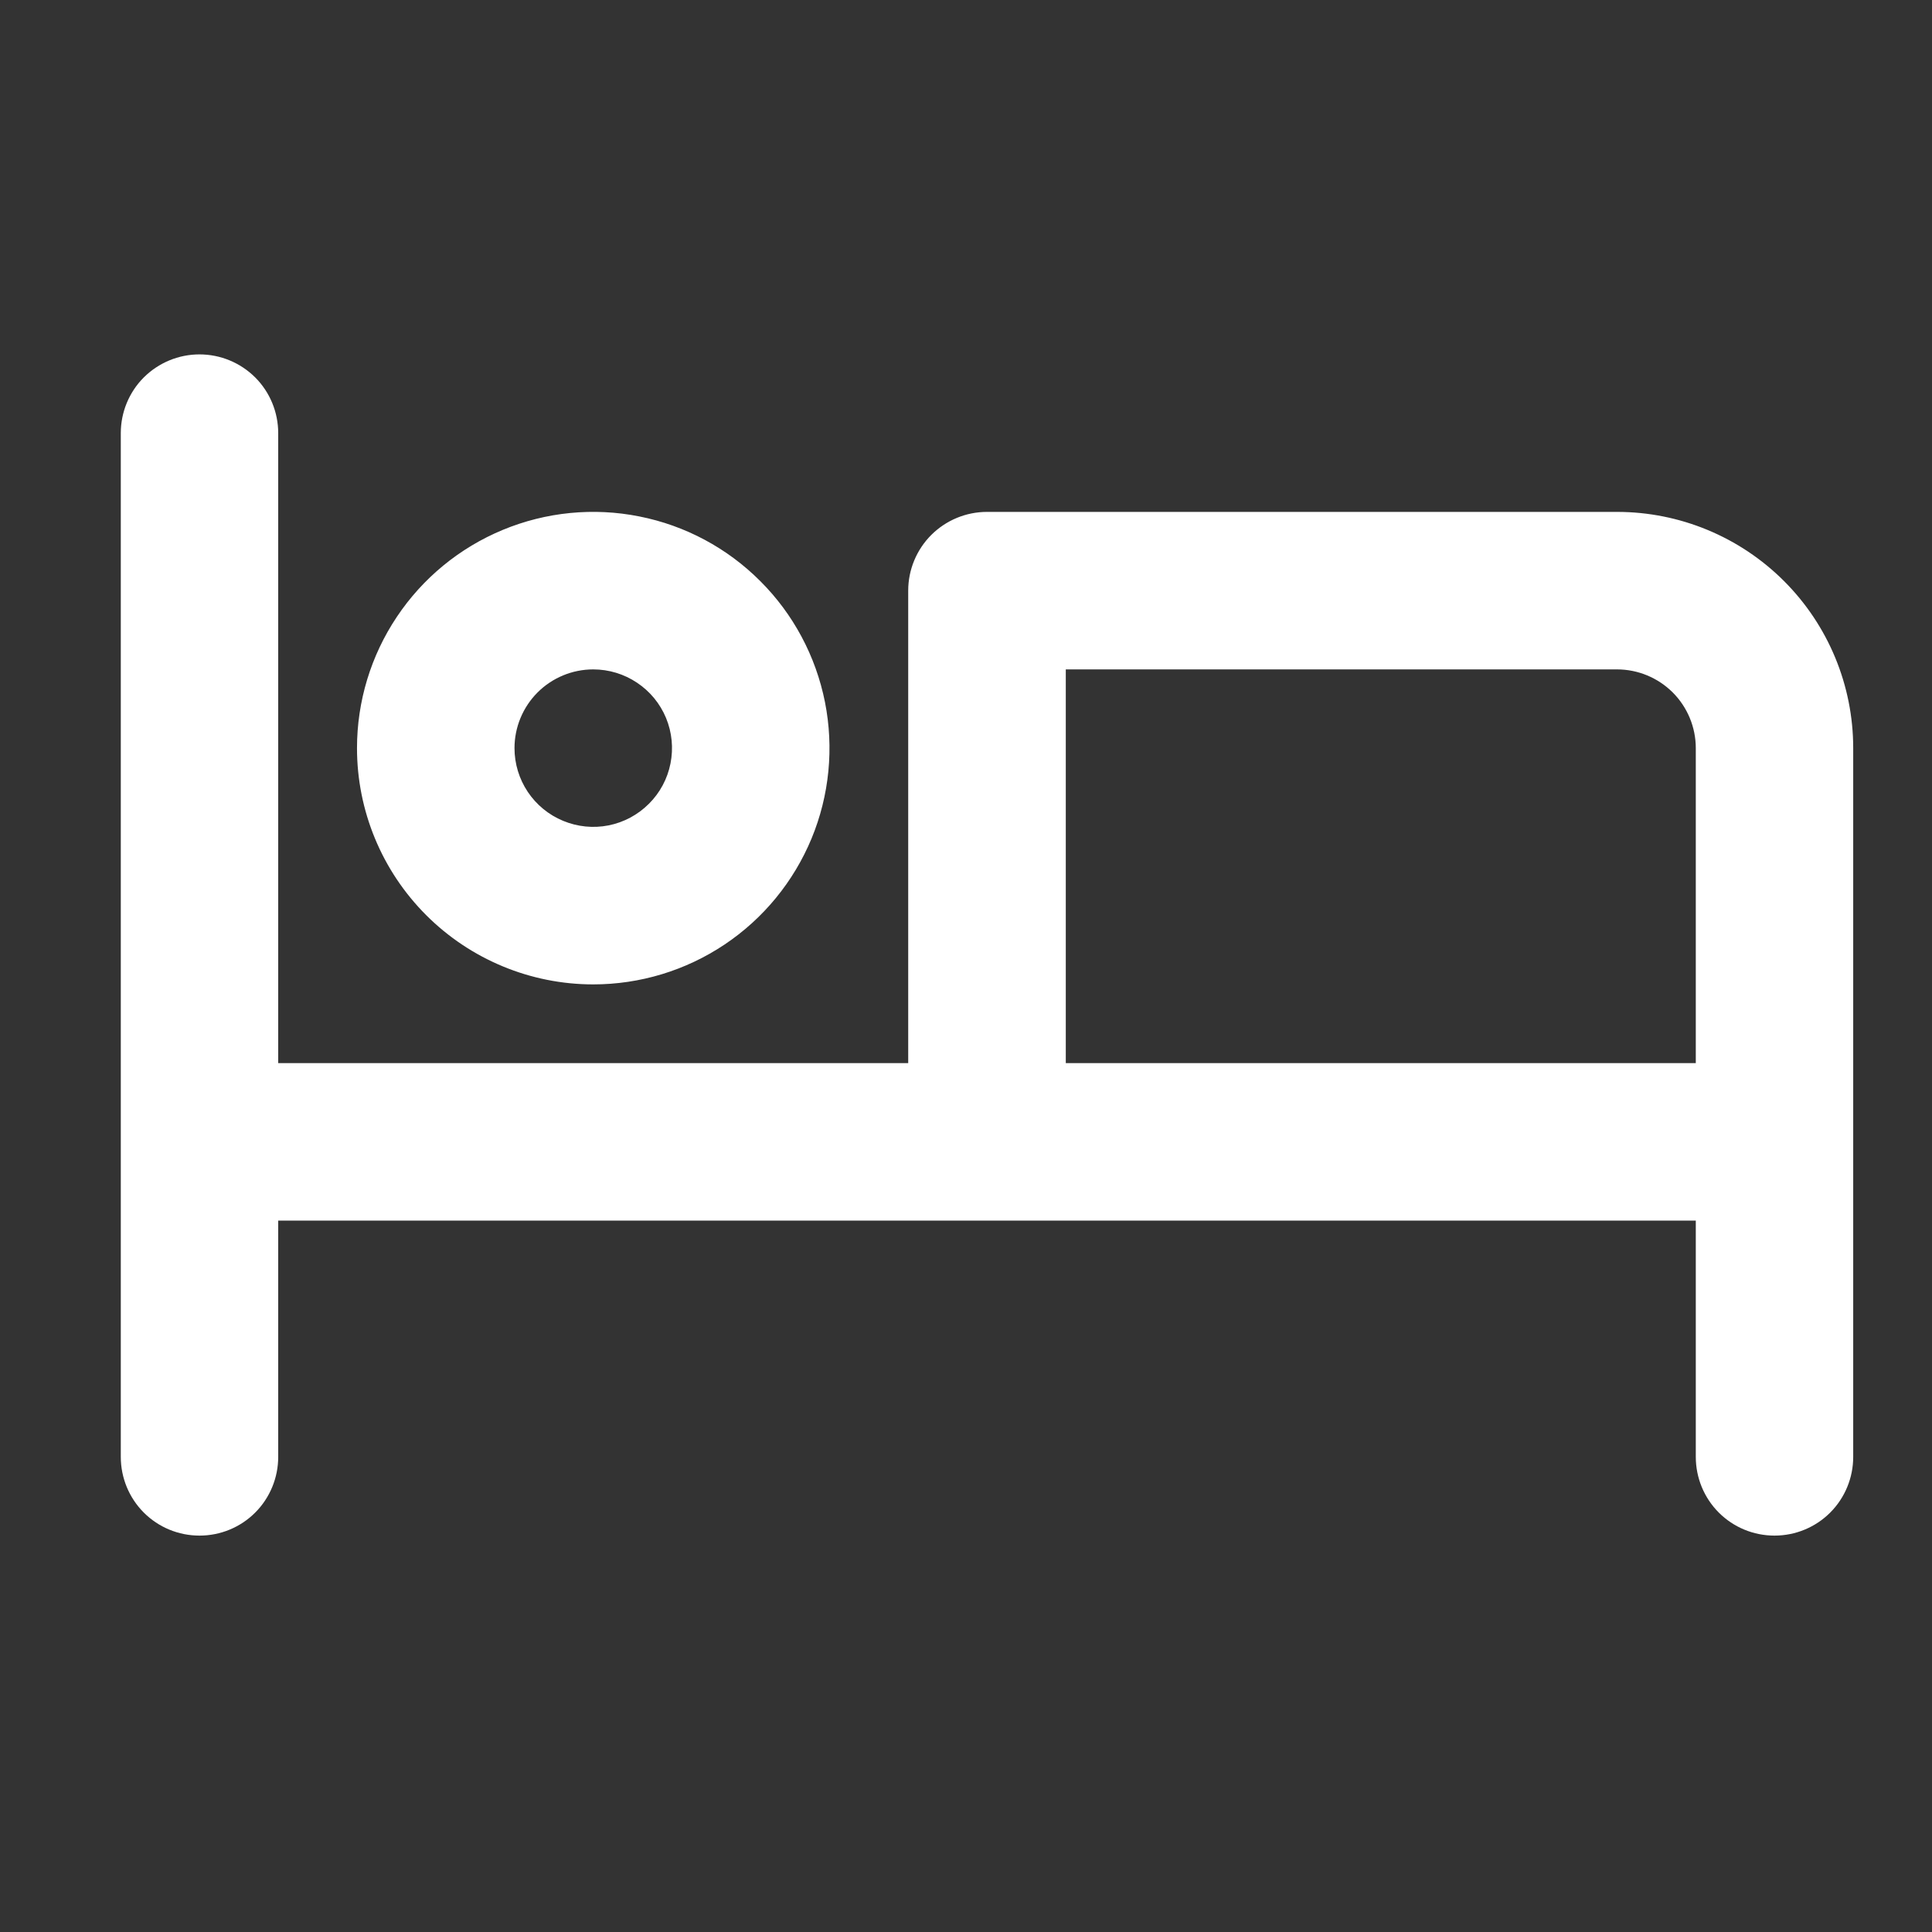 <svg width="23" height="23" viewBox="0 0 23 23" fill="none" xmlns="http://www.w3.org/2000/svg">
<rect x="0" y="0" width="23" height="23" fill="#333333" stroke="none"/>
<path d="M7.062 11.719C7.619 11.719 8.163 11.554 8.625 11.245C9.088 10.936 9.448 10.496 9.661 9.983C9.874 9.469 9.929 8.903 9.821 8.358C9.712 7.812 9.445 7.311 9.051 6.918C8.658 6.524 8.157 6.256 7.611 6.148C7.066 6.039 6.5 6.095 5.986 6.308C5.472 6.521 5.033 6.881 4.724 7.344C4.415 7.806 4.25 8.35 4.25 8.906C4.25 9.652 4.546 10.367 5.074 10.895C5.601 11.422 6.317 11.719 7.062 11.719V11.719ZM7.062 7.969C7.248 7.969 7.429 8.024 7.583 8.127C7.738 8.23 7.858 8.376 7.929 8.547C8 8.719 8.018 8.907 7.982 9.089C7.946 9.271 7.857 9.438 7.725 9.569C7.594 9.7 7.427 9.79 7.245 9.826C7.064 9.862 6.875 9.843 6.704 9.772C6.532 9.701 6.386 9.581 6.283 9.427C6.18 9.273 6.125 9.092 6.125 8.906C6.125 8.658 6.224 8.419 6.4 8.243C6.575 8.068 6.814 7.969 7.062 7.969ZM19.25 6.094H11.75C11.501 6.094 11.263 6.193 11.087 6.368C10.911 6.544 10.812 6.783 10.812 7.031V12.656H3.312V5.156C3.312 4.908 3.214 4.669 3.038 4.493C2.862 4.318 2.624 4.219 2.375 4.219C2.126 4.219 1.888 4.318 1.712 4.493C1.536 4.669 1.438 4.908 1.438 5.156V17.344C1.438 17.592 1.536 17.831 1.712 18.007C1.888 18.183 2.126 18.281 2.375 18.281C2.624 18.281 2.862 18.183 3.038 18.007C3.214 17.831 3.312 17.592 3.312 17.344V14.531H20.188V17.344C20.188 17.592 20.286 17.831 20.462 18.007C20.638 18.183 20.876 18.281 21.125 18.281C21.374 18.281 21.612 18.183 21.788 18.007C21.964 17.831 22.062 17.592 22.062 17.344V8.906C22.062 8.16 21.766 7.445 21.239 6.918C20.711 6.39 19.996 6.094 19.25 6.094ZM20.188 12.656H12.688V7.969H19.25C19.499 7.969 19.737 8.068 19.913 8.243C20.089 8.419 20.188 8.658 20.188 8.906V12.656Z" fill="white"/>
</svg>
